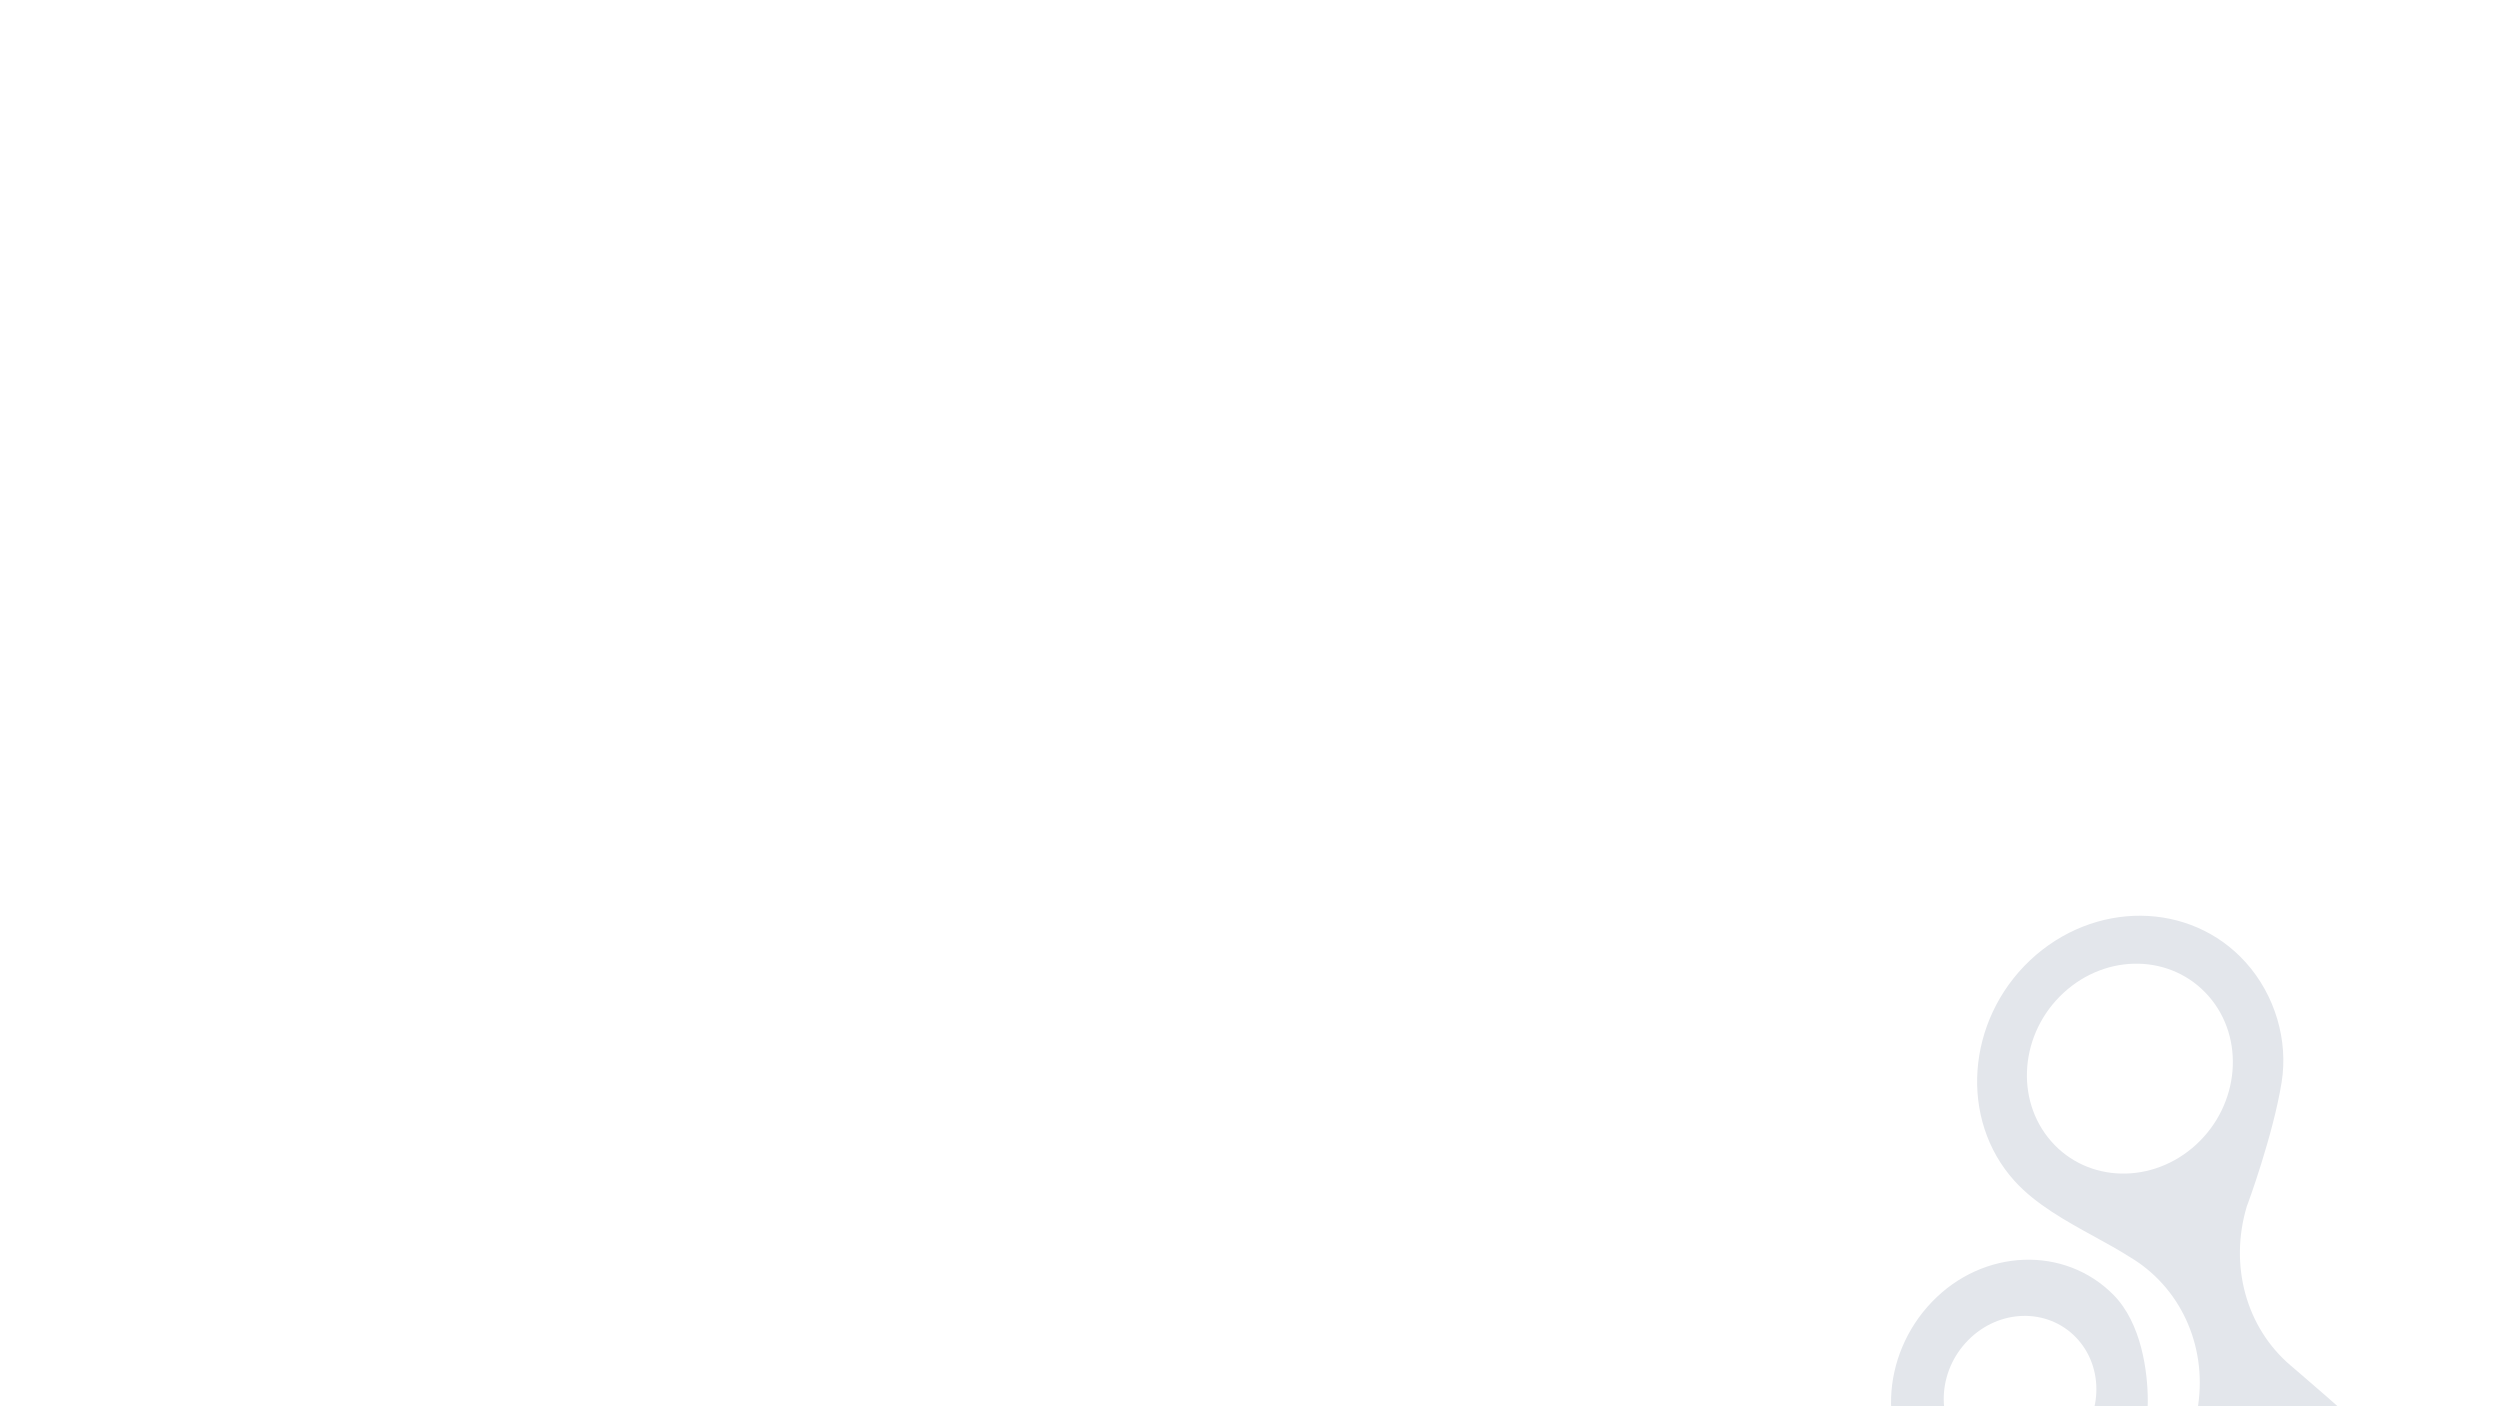 <?xml version="1.0" encoding="utf-8"?>
<!-- Generator: Adobe Illustrator 26.5.0, SVG Export Plug-In . SVG Version: 6.00 Build 0)  -->
<svg version="1.1" id="Calque_1" xmlns="http://www.w3.org/2000/svg" xmlns:xlink="http://www.w3.org/1999/xlink" x="0px" y="0px"
	 width="1920px" height="1080px" viewBox="0 0 1920 1080" style="enable-background:new 0 0 1920 1080;" xml:space="preserve">
<style type="text/css">
	.st0{fill-rule:evenodd;clip-rule:evenodd;fill:#E3E6EB;}
</style>
<path class="st0" d="M1752.3,831.1c5.1-31.8-4.8-66.6-27.6-92c-42.5-47.2-116.6-47.8-165.7-1.5c-49,46.4-54.4,122.2-11.9,169.3
	c16.1,17.9,39.5,30.8,61.9,43.1c9.3,5.1,18.4,10.1,26.7,15.4c38.4,22.8,59.2,67.2,52.5,113.7c-2.7,19-8.6,56.9-9.4,76
	c-0.8,19,1.8,50.3,18.9,69.4c30.1,33.4,82.6,33.9,117.3,1c34.7-32.8,40.4-88.4,8.5-119.9c-14.6-14.5-64.3-56.9-64.3-56.9
	c-34.2-29.1-47.3-76.9-33.6-122.4C1725.8,926.2,1745.9,871.4,1752.3,831.1L1752.3,831.1z M1798.9,1128.5c17.6,20.1,14.9,52-6,71.2
	c-20.9,19.2-52.1,18.5-69.6-1.6c-17.6-20.1-14.9-52,6-71.2C1750.1,1107.6,1781.3,1108.4,1798.9,1128.5z M1686.7,879
	c33.4-30.8,37.7-81.8,9.5-114s-78-33.3-111.4-2.5c-33.4,30.8-37.7,81.8-9.5,114C1603.4,908.6,1653.3,909.7,1686.7,879z"/>
<path class="st0" d="M1580,1464.8c-4.3,38.1,9.3,78.9,37.9,107.8c53,53.7,141.1,50.4,196.8-7.4c55.7-57.8,57.9-148.1,4.9-201.8
	c-20.1-20.4-48.6-34.4-75.9-47.8c-11.3-5.6-22.4-11-32.6-16.8c-46.9-25-74-76.5-68.6-132.1c2.2-22.7,7.1-68.1,7-90.8
	c0-22.6-4.9-59.7-26.3-81.4c-37.5-38-100-35.7-139.4,5.3c-39.5,40.9-43.1,107.2-3.5,142.9c18.2,16.4,79.5,64.1,79.5,64.1
	c42.2,32.6,60.4,88.7,46.6,143.5C1606.3,1350.3,1585.5,1416.5,1580,1464.8L1580,1464.8z M1508.4,1114.1c-22-22.9-20.6-60.9,3.2-84.9
	c23.7-24,60.8-24.9,82.8-2s20.6,60.9-3.2,84.9C1567.4,1136.1,1530.4,1137,1508.4,1114.1z M1655.4,1404.3
	c-38,38.4-40.3,99.3-5.1,135.9c35.2,36.7,94.5,35.2,132.5-3.2c38-38.4,40.3-99.3,5.1-135.9
	C1752.7,1364.4,1693.4,1365.8,1655.4,1404.3z"/>
</svg>
